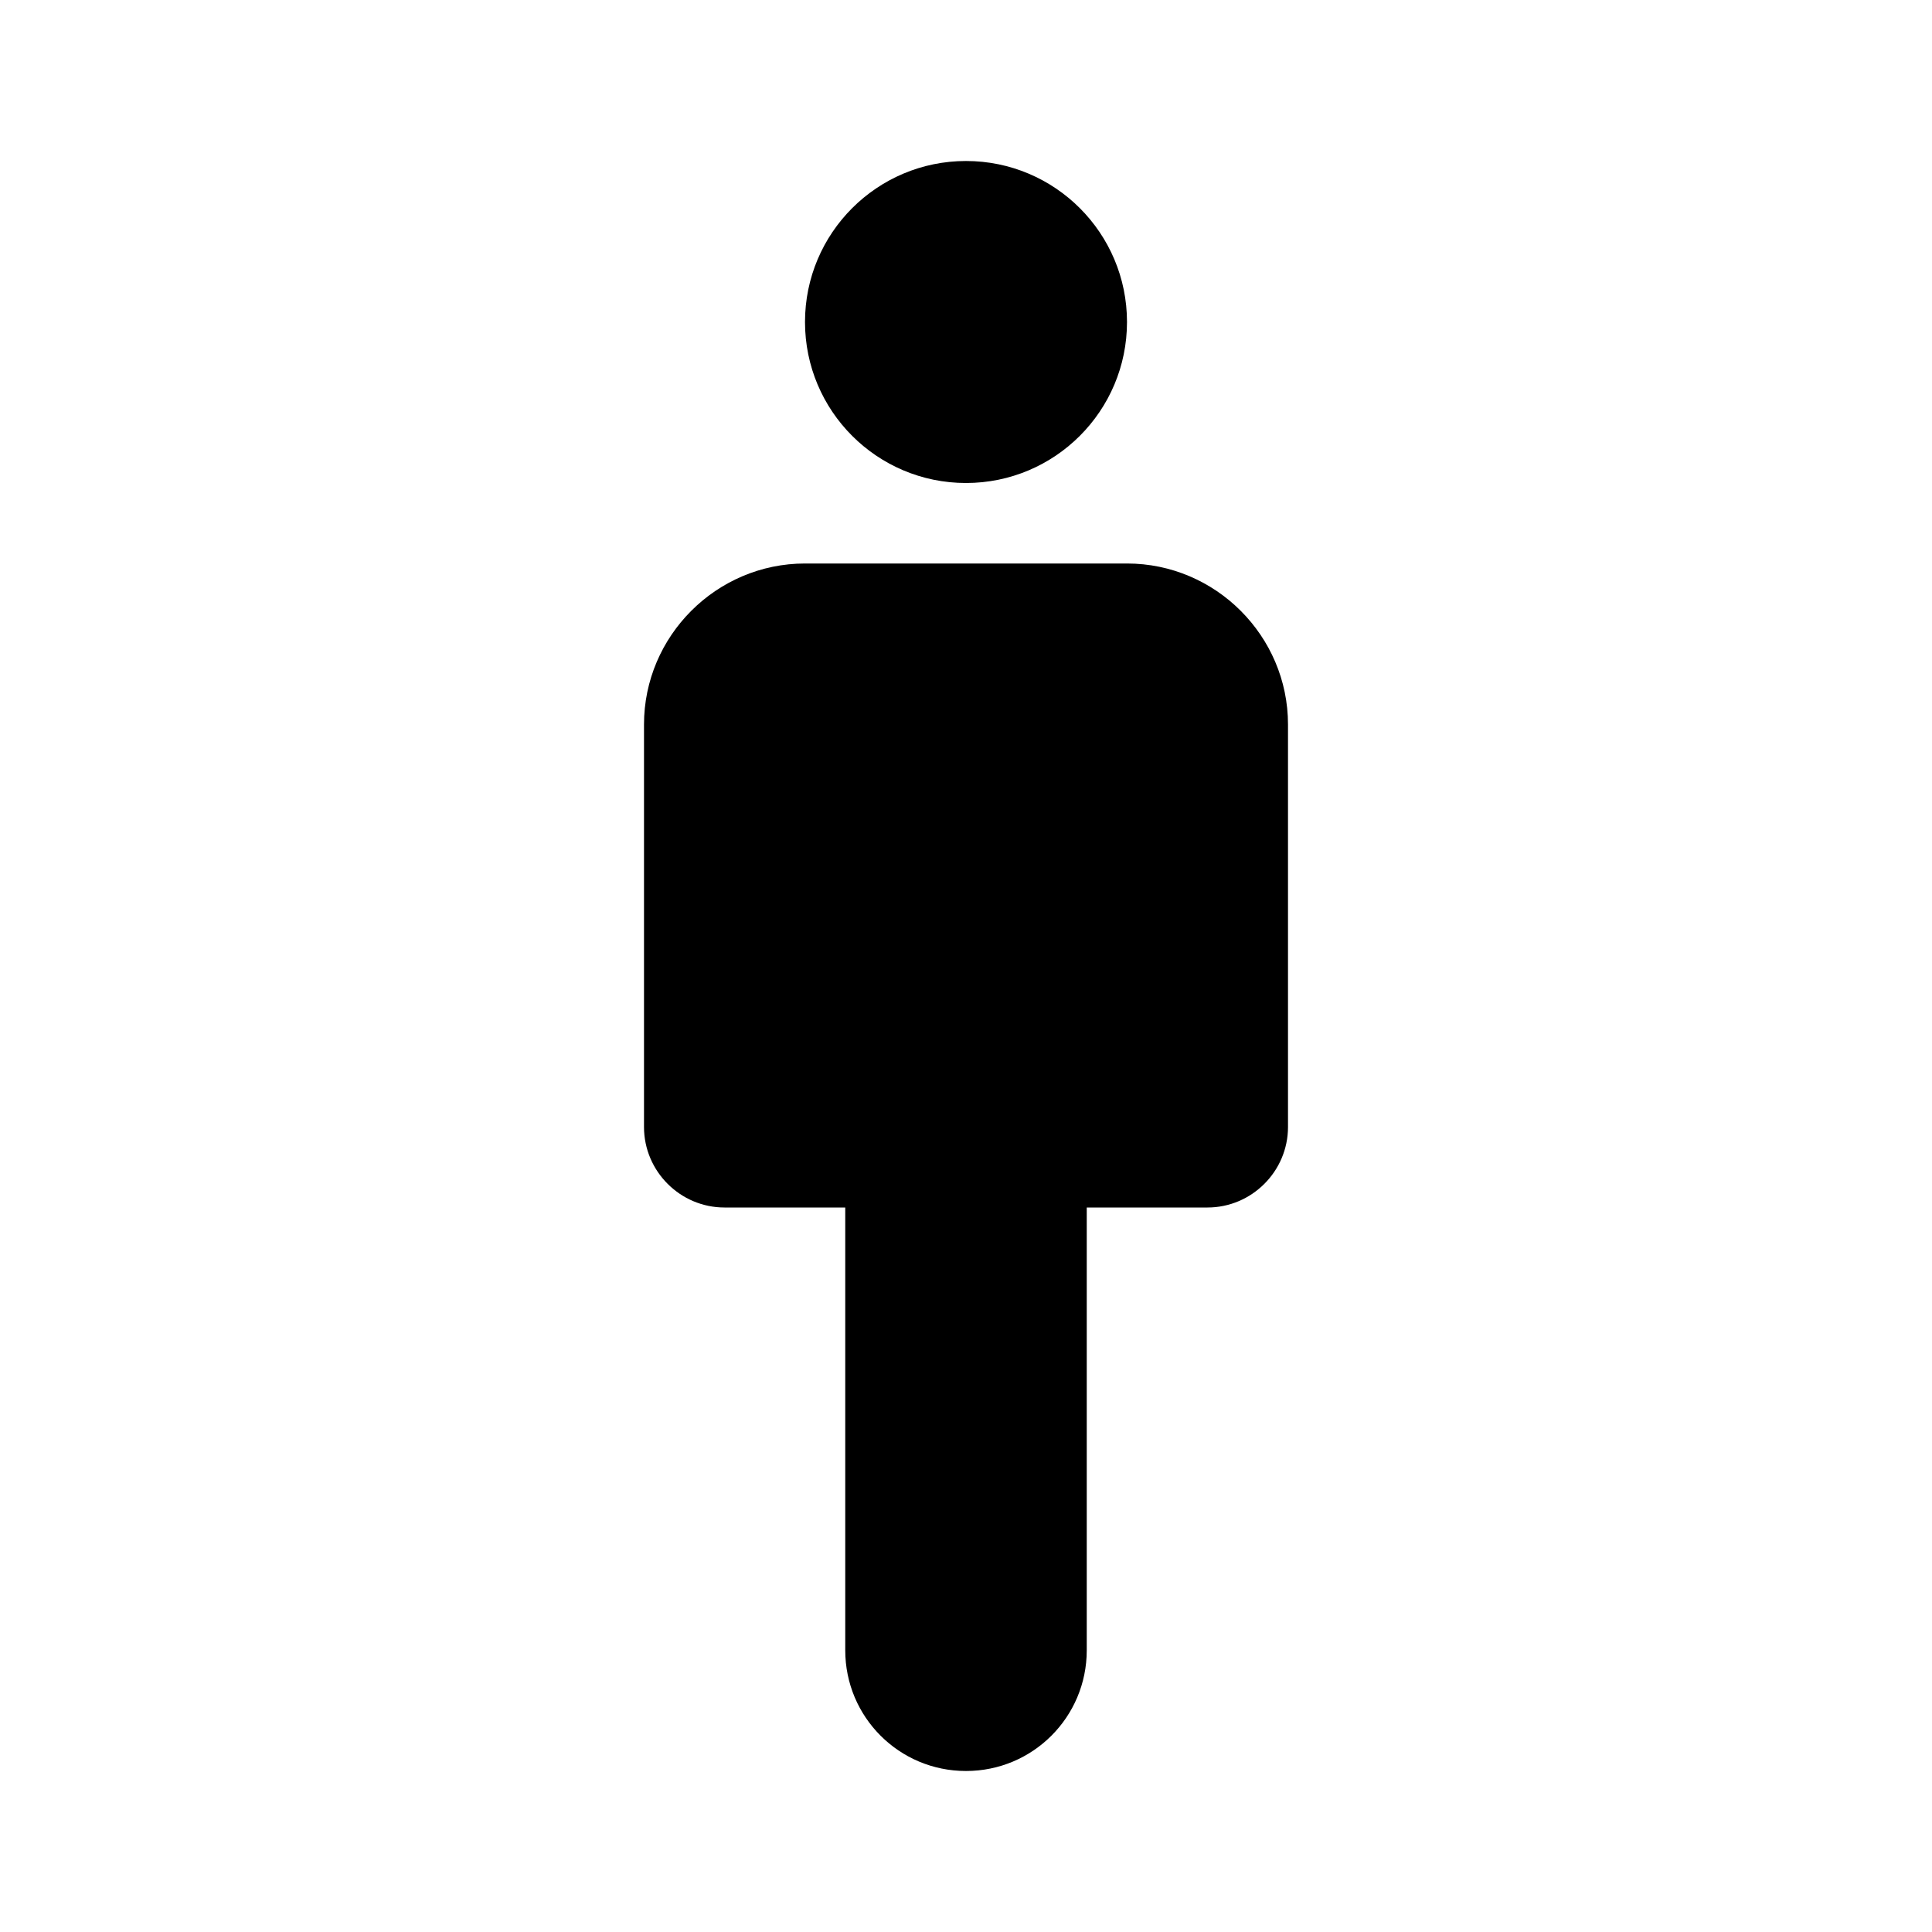 <svg xmlns="http://www.w3.org/2000/svg" enable-background="new 0 0 24 24" viewBox="0 0 24 24" fill="currentColor"><g><rect fill="none" height="24" width="24"/><rect fill="none" height="24" width="24"/></g><g><g><path d="M14,7h-4C8.9,7,8,7.9,8,9v5c0,0.55,0.45,1,1,1h1.5v5.5c0,0.83,0.67,1.5,1.5,1.5h0c0.83,0,1.5-0.67,1.5-1.5V15H15 c0.55,0,1-0.45,1-1V9C16,7.9,15.1,7,14,7z"/><circle cx="12" cy="4" r="2"/></g></g></svg>